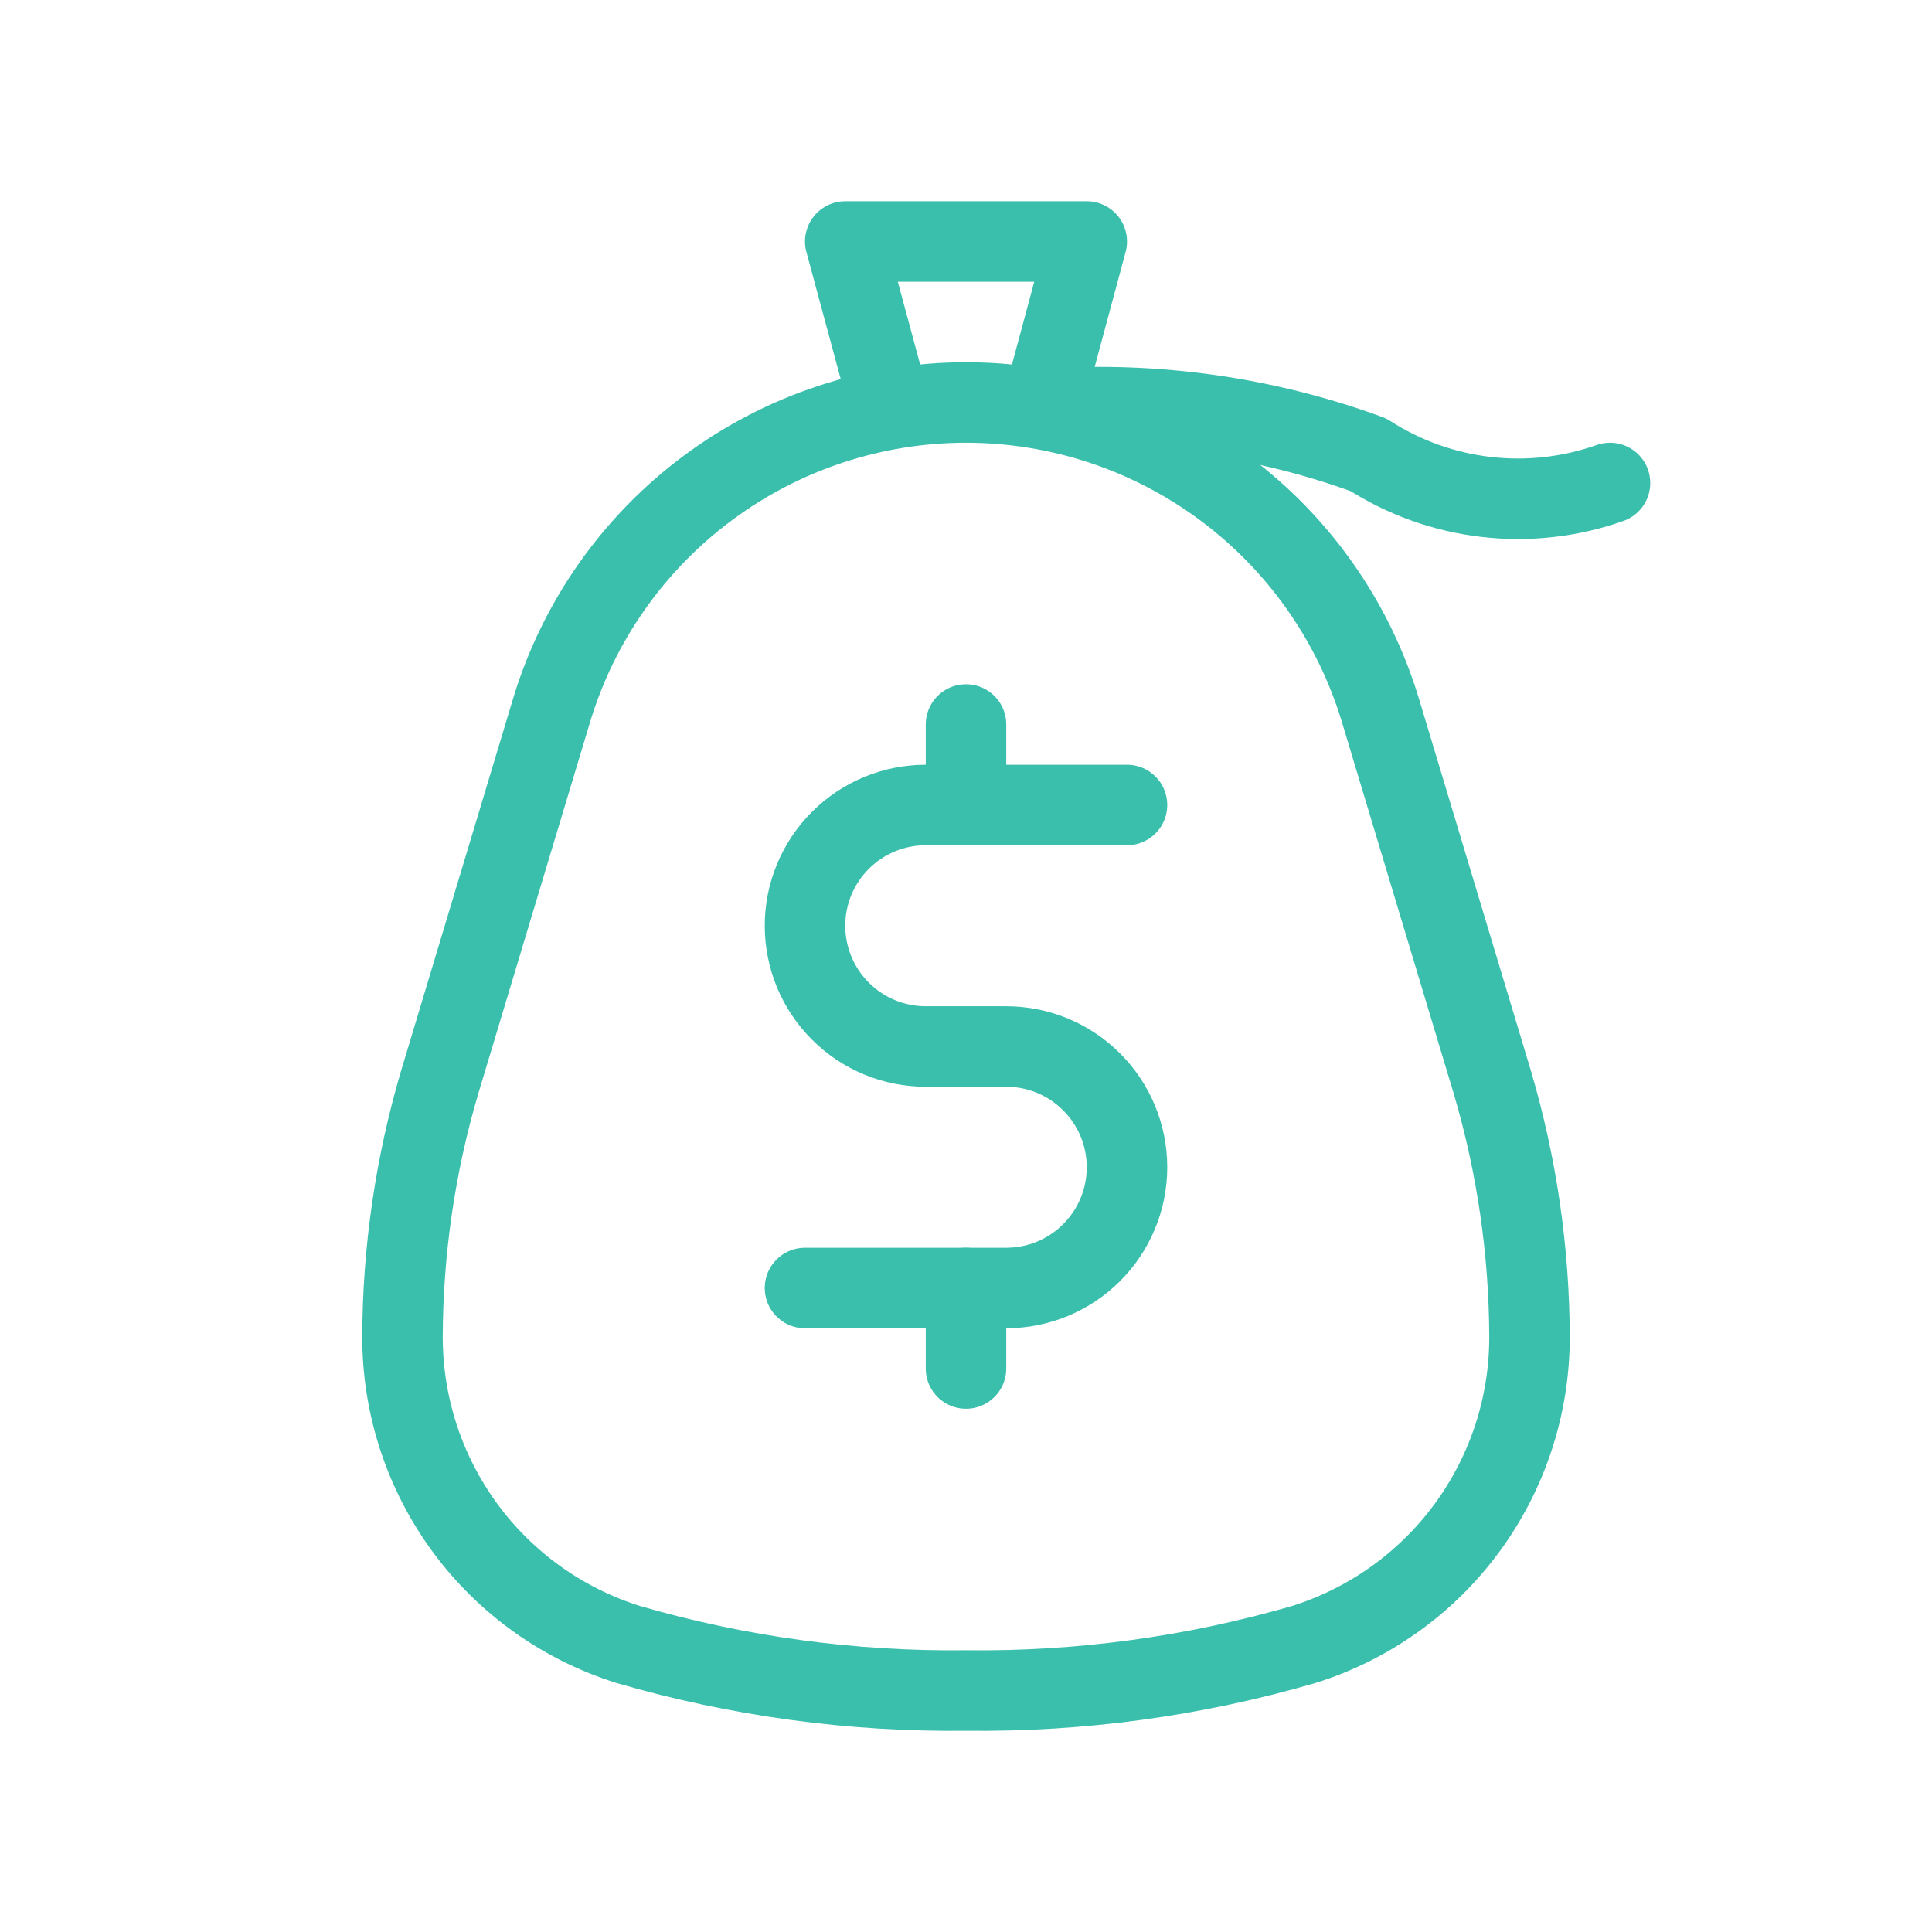 <svg width="48" height="48" viewBox="0 0 48 48" fill="none" xmlns="http://www.w3.org/2000/svg">
<path d="M40 12C39.013 12.349 37.959 12.467 36.919 12.346C35.879 12.225 34.88 11.867 34 11.3C31.443 10.364 28.717 9.975 26 10.16" stroke="#3BBFAD" stroke-width="2" stroke-linecap="round" stroke-linejoin="round"/>
<path d="M28 20H23C22.204 20 21.441 20.316 20.879 20.879C20.316 21.441 20 22.204 20 23V23C20 23.796 20.316 24.559 20.879 25.121C21.441 25.684 22.204 26 23 26H25C25.796 26 26.559 26.316 27.121 26.879C27.684 27.441 28 28.204 28 29V29C28 29.796 27.684 30.559 27.121 31.121C26.559 31.684 25.796 32 25 32H20" stroke="#3BBFAD" stroke-width="2" stroke-linecap="round" stroke-linejoin="round"/>
<path d="M24 20V18M24 34V32M24 42C26.834 42.034 29.658 41.649 32.38 40.86C34.009 40.352 35.433 39.337 36.444 37.963C37.455 36.588 38.001 34.926 38 33.22C37.994 31.08 37.685 28.952 37.08 26.9L34.3 17.66C33.634 15.446 32.273 13.506 30.417 12.126C28.562 10.746 26.312 10.001 24 10V10C21.688 10.001 19.438 10.746 17.583 12.126C15.727 13.506 14.366 15.446 13.7 17.66L10.92 26.9C10.315 28.952 10.006 31.08 10 33.22V33.22C10 34.926 10.545 36.588 11.556 37.963C12.567 39.337 13.991 40.352 15.62 40.86C18.342 41.649 21.166 42.034 24 42V42Z" stroke="#3BBFAD" stroke-width="2" stroke-linecap="round" stroke-linejoin="round"/>
<path d="M22.08 10L21 6H27L25.94 9.94" stroke="#3BBFAD" stroke-width="2" stroke-linecap="round" stroke-linejoin="round"/>
</svg>
